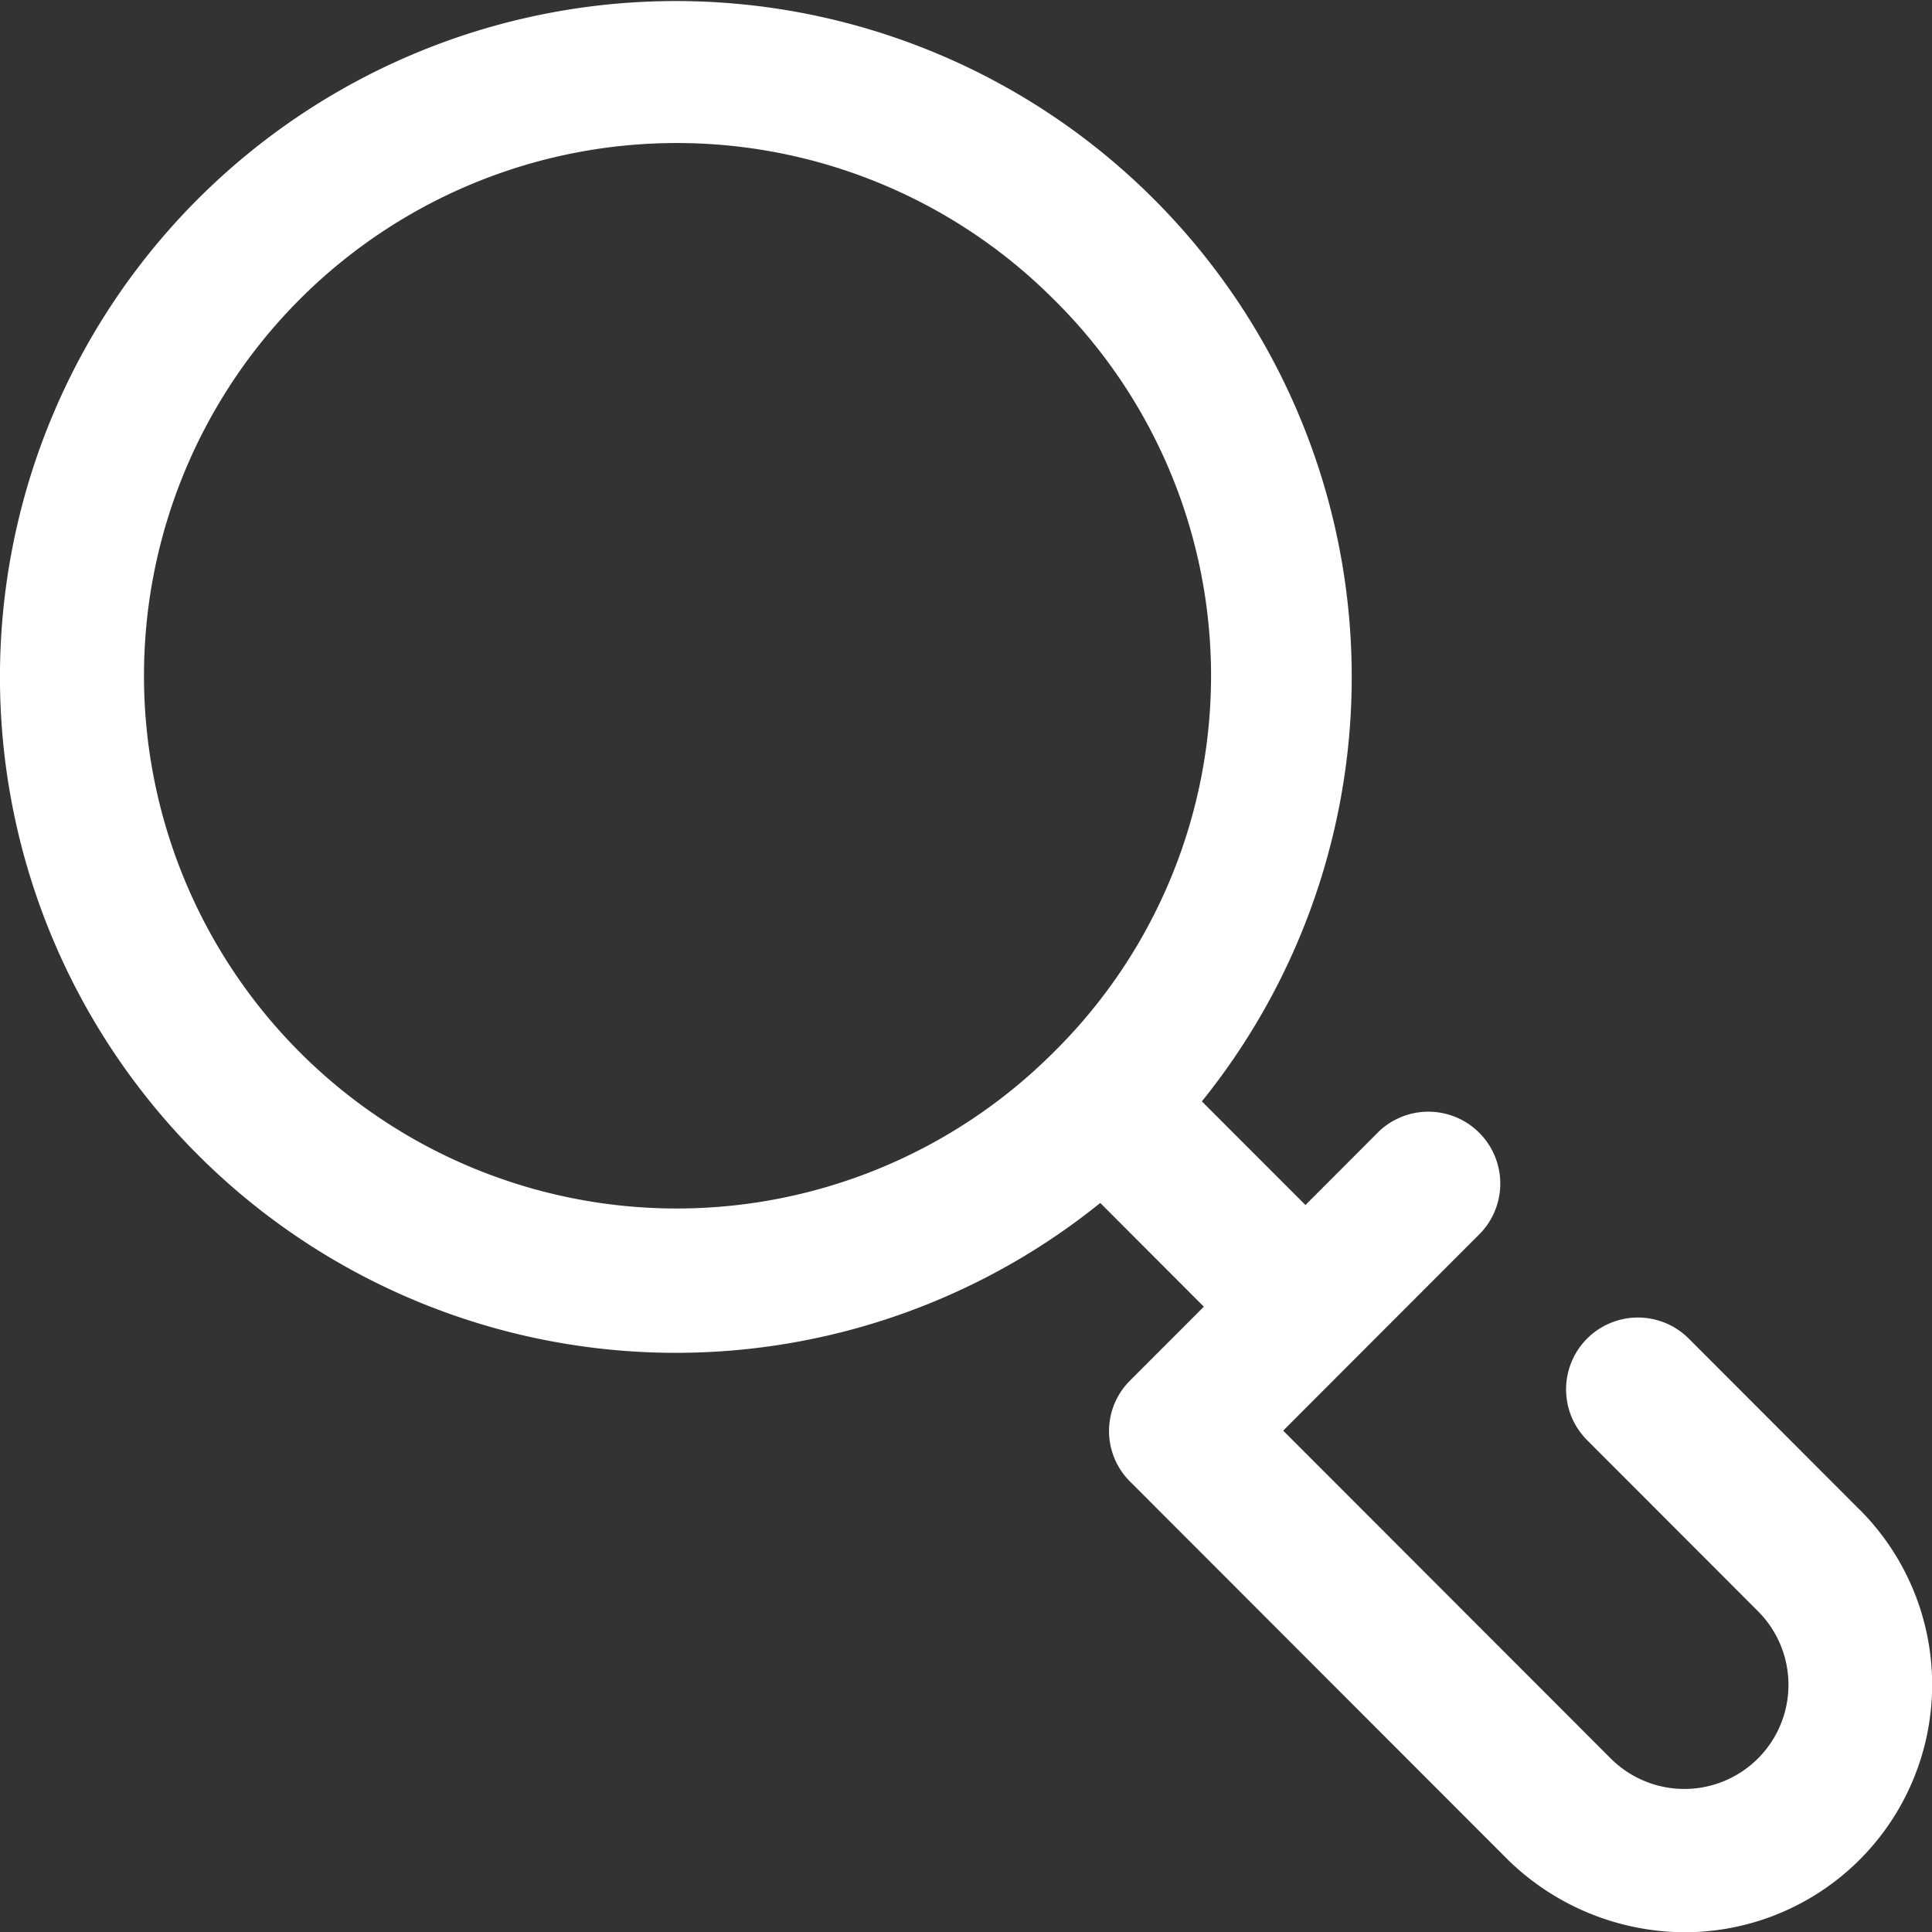 <svg xmlns="http://www.w3.org/2000/svg" width="29.988" height="29.993" viewBox="0 0 29.988 29.993"><rect x="0" y="0" width="29.988" height="29.993" fill="#333333" stroke="none"/><path id="MG_Glass" data-name="MG Glass" d="M1518.073,689.434l-2.653-2.656a1.115,1.115,0,0,0-1.577,1.577l2.653,2.656a1.616,1.616,0,0,1-2.288,2.283l-5.083-5.087,3.067-3.07a1.116,1.116,0,0,0-1.577-1.578l-1.144,1.146-1.608-1.609a10.491,10.491,0,1,0-1.577,1.577l1.608,1.61-1.144,1.145a1.105,1.105,0,0,0,0,1.571l5.875,5.88a3.946,3.946,0,0,0,2.733,1.114,3.843,3.843,0,0,0,2.715-6.56Zm-12.517-7.094a8.269,8.269,0,1,1,0-11.7,8.21,8.21,0,0,1,0,11.7Zm0,0" transform="translate(-1489.208 -666.001)" fill="#fff"></path></svg>